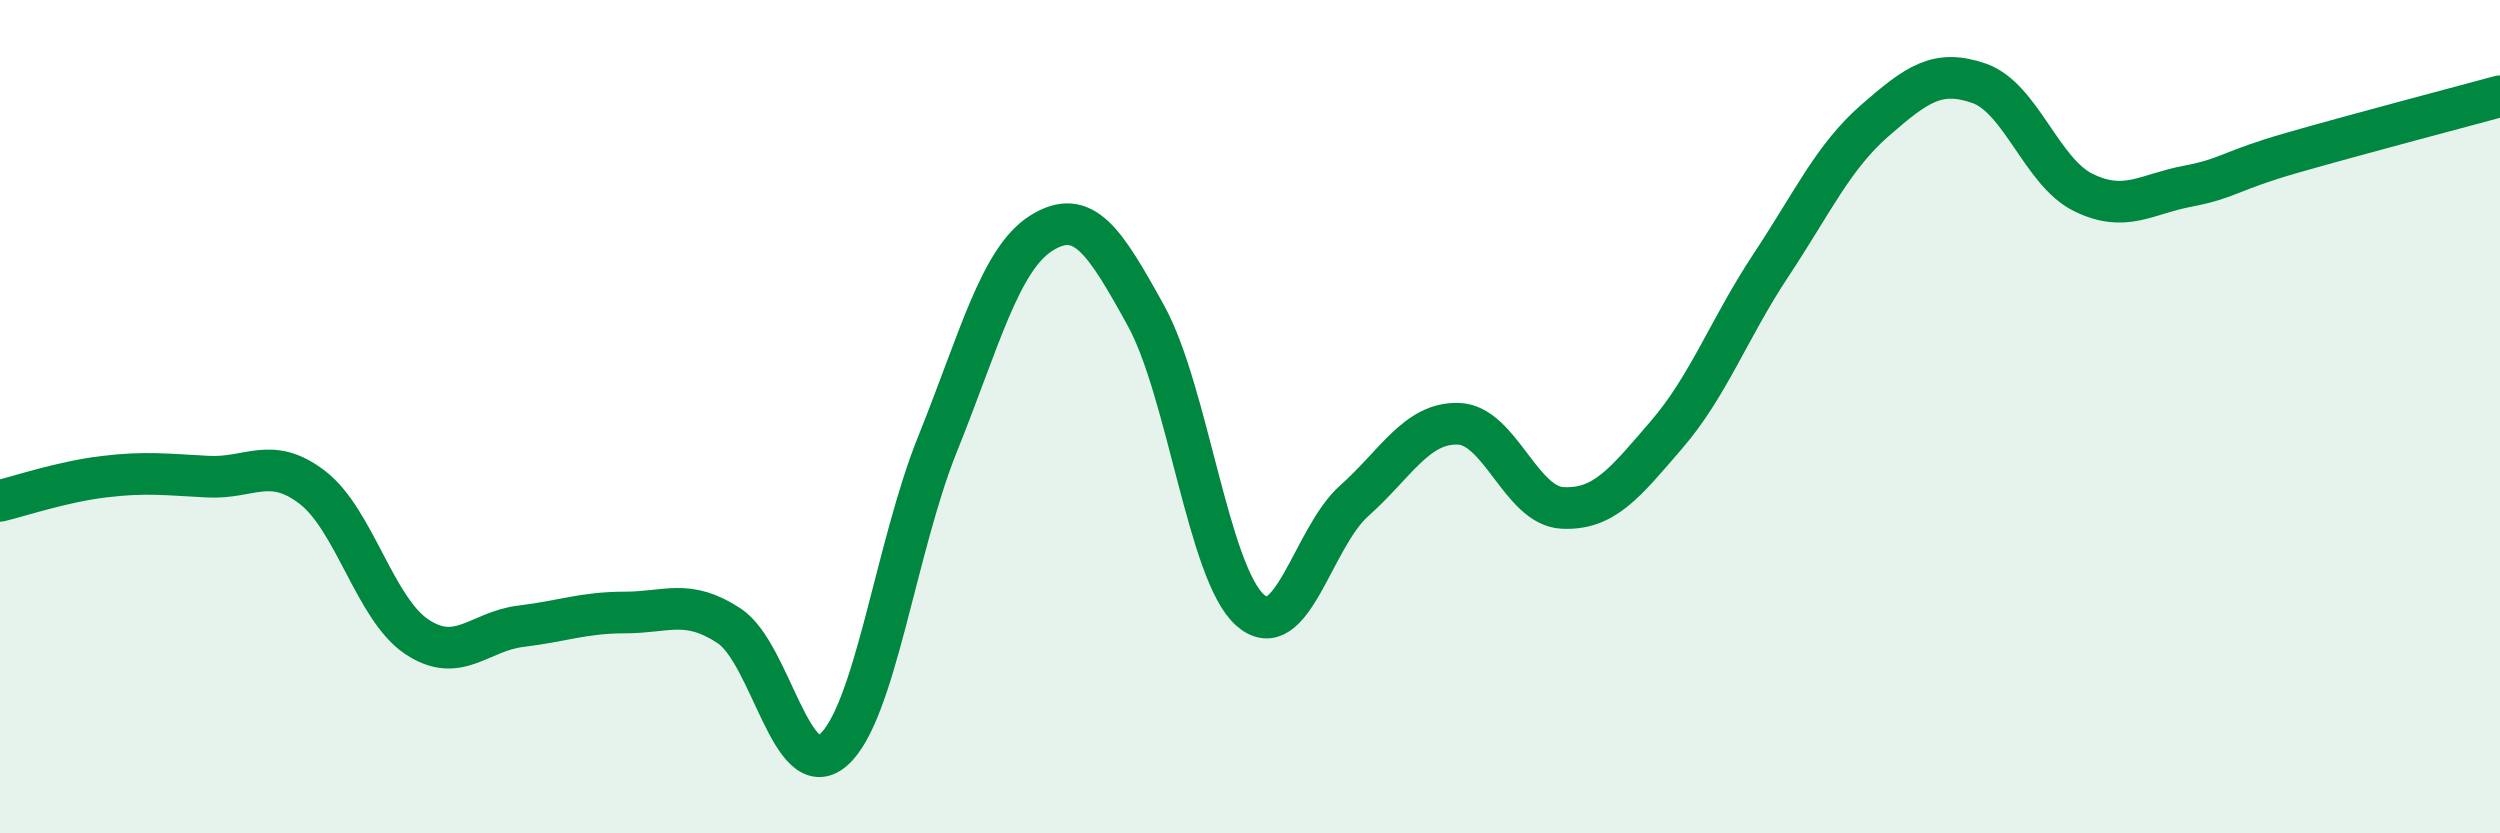 
    <svg width="60" height="20" viewBox="0 0 60 20" xmlns="http://www.w3.org/2000/svg">
      <path
        d="M 0,12.02 C 0.5,11.9 1.5,11.56 2.5,11.44 C 3.5,11.32 4,11.39 5,11.44 C 6,11.49 6.5,10.93 7.5,11.7 C 8.5,12.47 9,14.61 10,15.28 C 11,15.95 11.5,15.15 12.5,15.03 C 13.5,14.91 14,14.7 15,14.7 C 16,14.7 16.5,14.36 17.5,15.02 C 18.5,15.68 19,18.87 20,18 C 21,17.13 21.5,13.14 22.5,10.66 C 23.5,8.18 24,6.21 25,5.59 C 26,4.97 26.5,5.76 27.5,7.57 C 28.5,9.38 29,13.75 30,14.64 C 31,15.53 31.5,12.91 32.5,12.02 C 33.5,11.13 34,10.14 35,10.17 C 36,10.2 36.5,12.14 37.5,12.19 C 38.5,12.24 39,11.59 40,10.43 C 41,9.27 41.5,7.88 42.5,6.37 C 43.5,4.86 44,3.76 45,2.89 C 46,2.02 46.5,1.65 47.5,2 C 48.5,2.35 49,4.13 50,4.62 C 51,5.11 51.5,4.66 52.5,4.47 C 53.5,4.28 53.5,4.1 55,3.67 C 56.5,3.24 59,2.58 60,2.31L60 20L0 20Z"
        fill="#008740"
        opacity="0.1"
        stroke-linecap="round"
        stroke-linejoin="round"
      />
      <path
        d="M 0,12.02 C 0.5,11.9 1.5,11.56 2.5,11.44 C 3.5,11.32 4,11.39 5,11.44 C 6,11.49 6.5,10.93 7.5,11.7 C 8.5,12.47 9,14.61 10,15.28 C 11,15.95 11.5,15.15 12.5,15.03 C 13.5,14.91 14,14.7 15,14.7 C 16,14.7 16.5,14.36 17.5,15.02 C 18.5,15.68 19,18.87 20,18 C 21,17.13 21.5,13.14 22.5,10.66 C 23.5,8.18 24,6.21 25,5.59 C 26,4.97 26.5,5.76 27.5,7.57 C 28.5,9.38 29,13.75 30,14.64 C 31,15.53 31.5,12.91 32.5,12.02 C 33.5,11.13 34,10.14 35,10.17 C 36,10.2 36.5,12.14 37.5,12.19 C 38.5,12.24 39,11.59 40,10.43 C 41,9.27 41.5,7.88 42.5,6.37 C 43.5,4.86 44,3.76 45,2.89 C 46,2.02 46.5,1.65 47.5,2 C 48.5,2.35 49,4.13 50,4.62 C 51,5.11 51.5,4.66 52.5,4.47 C 53.5,4.28 53.5,4.1 55,3.67 C 56.5,3.24 59,2.58 60,2.31"
        stroke="#008740"
        stroke-width="1"
        fill="none"
        stroke-linecap="round"
        stroke-linejoin="round"
      />
    </svg>
  